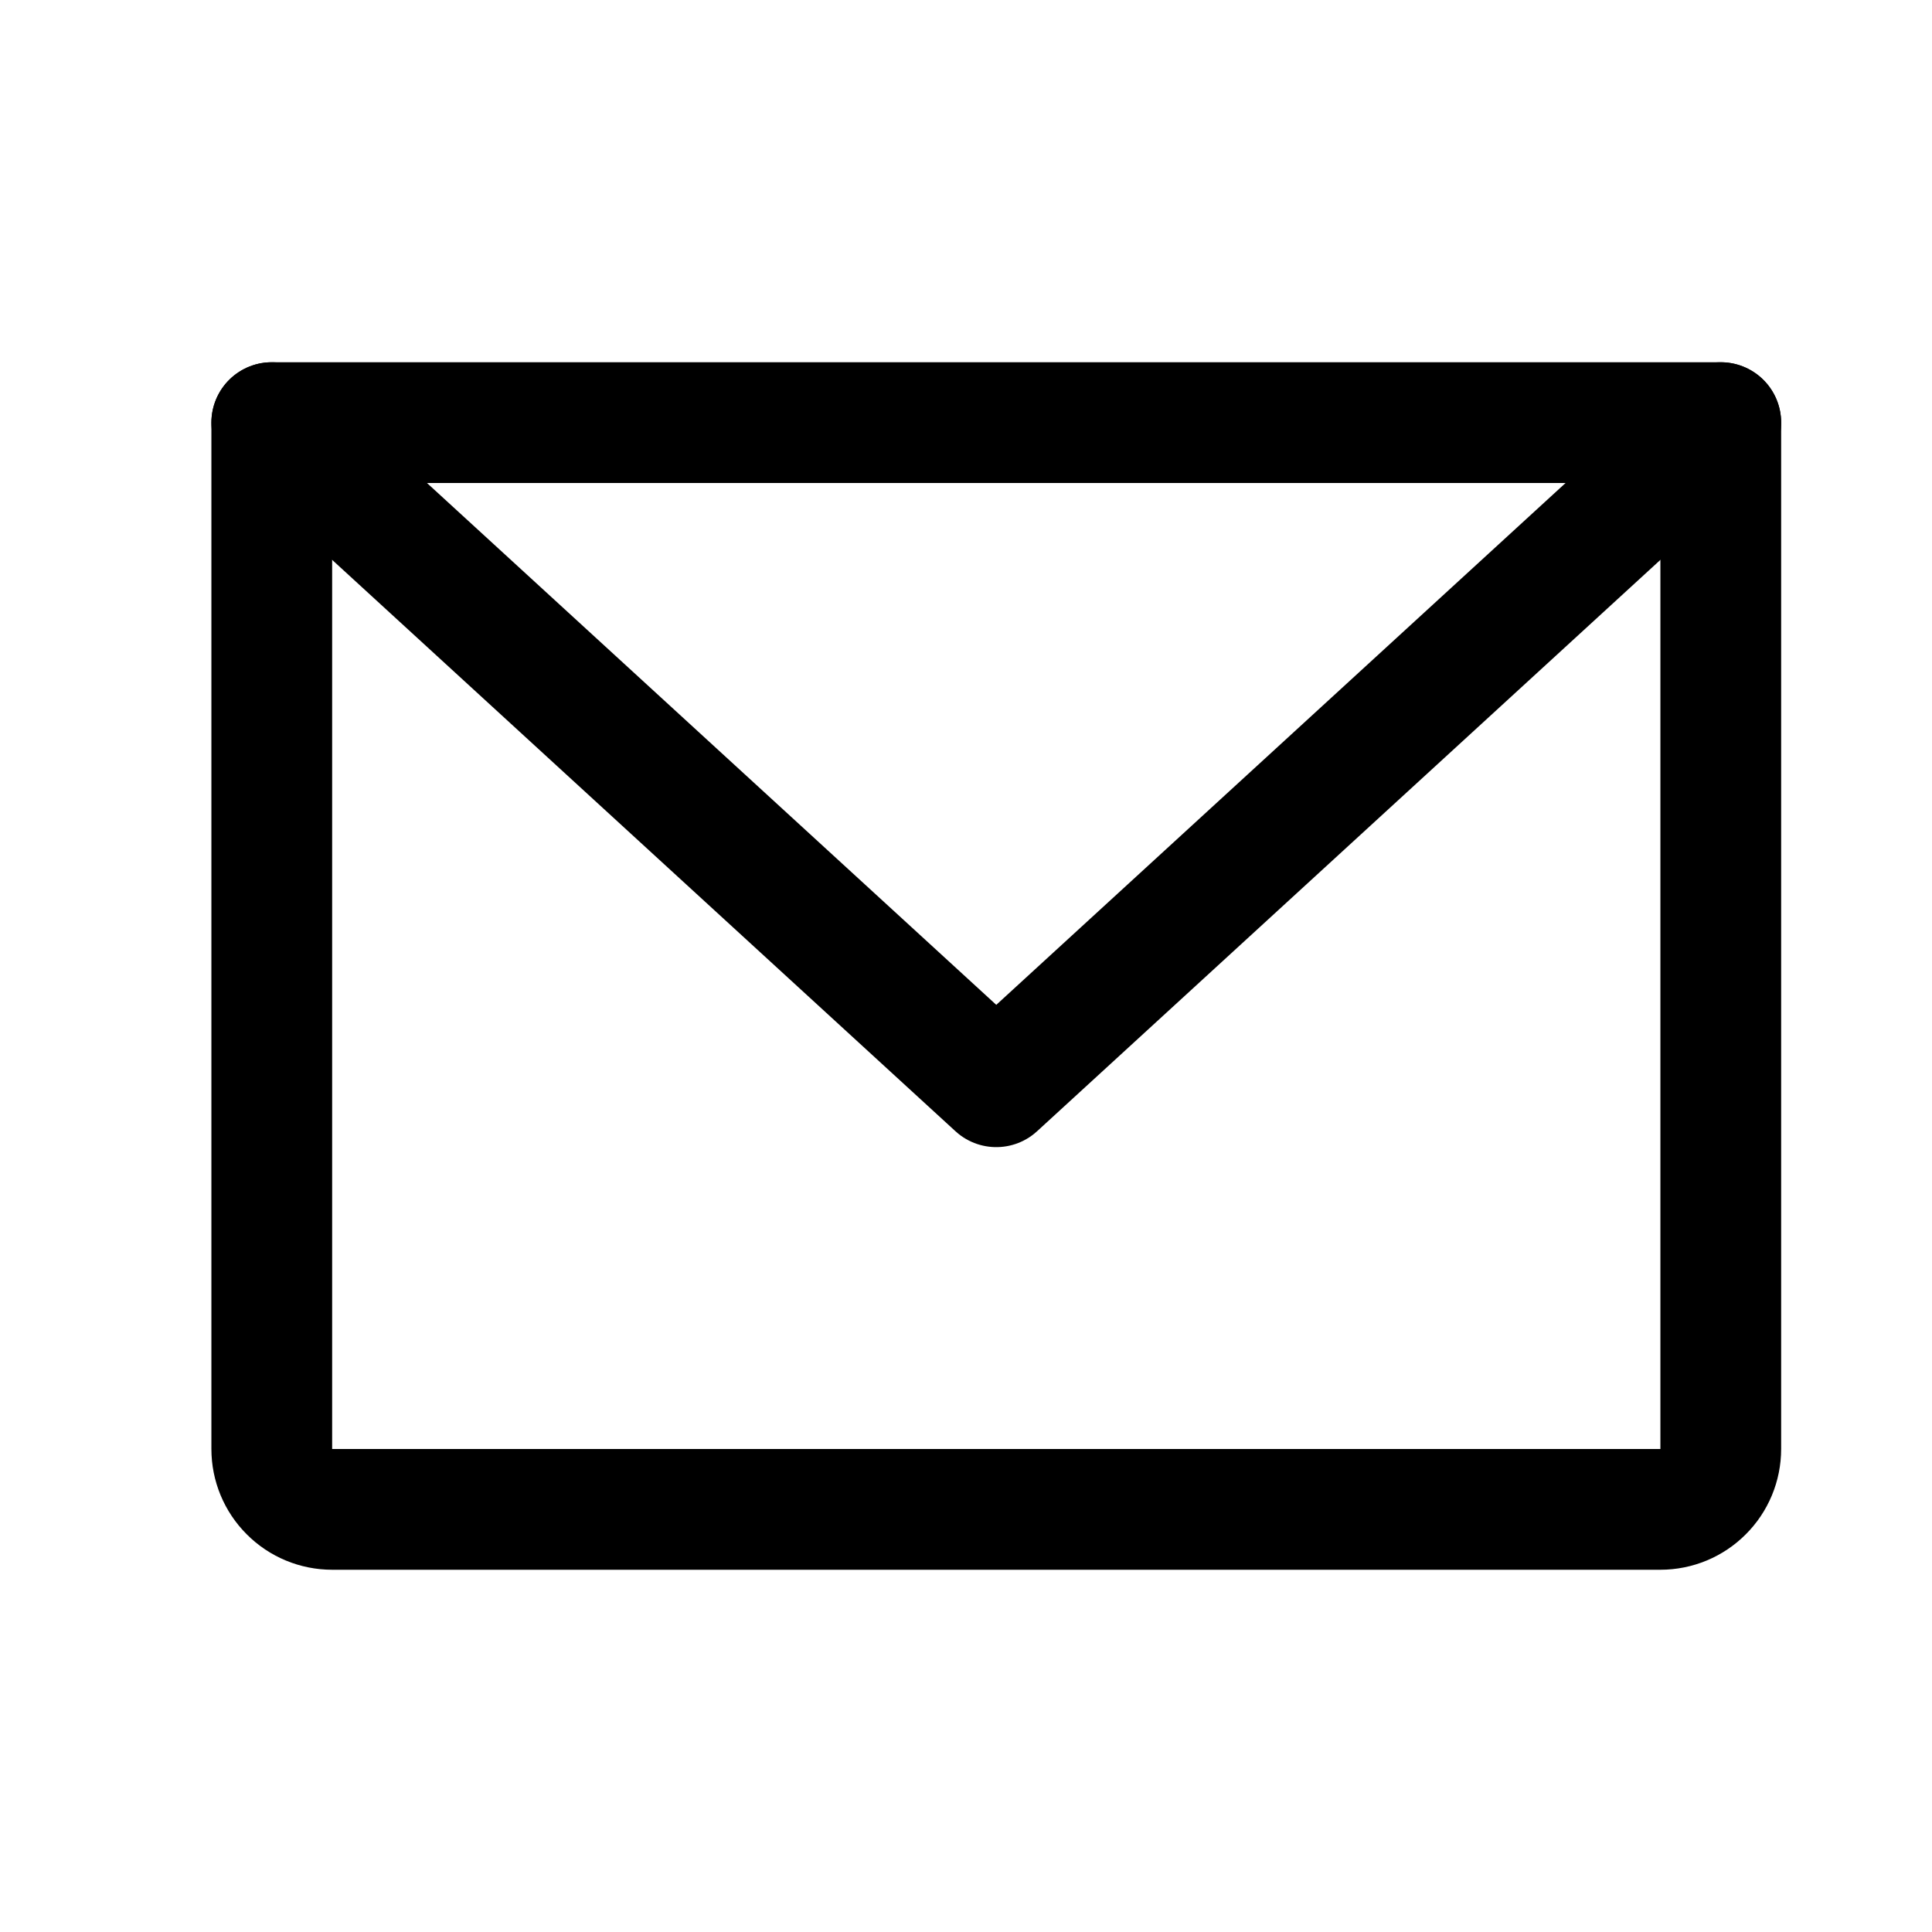 <svg width="24" height="24" viewBox="0 0 24 24" fill="none" xmlns="http://www.w3.org/2000/svg">
<path d="M3.376 5.25H21.376V18C21.376 18.199 21.297 18.39 21.156 18.53C21.016 18.671 20.825 18.75 20.626 18.75H4.126C3.927 18.75 3.736 18.671 3.596 18.53C3.455 18.39 3.376 18.199 3.376 18V5.25Z" stroke="black" stroke-width="1.5" stroke-linecap="round" stroke-linejoin="round"/>
<path d="M21.376 5.25L12.376 13.5L3.376 5.25" stroke="black" stroke-width="1.5" stroke-linecap="round" stroke-linejoin="round"/>
</svg>
